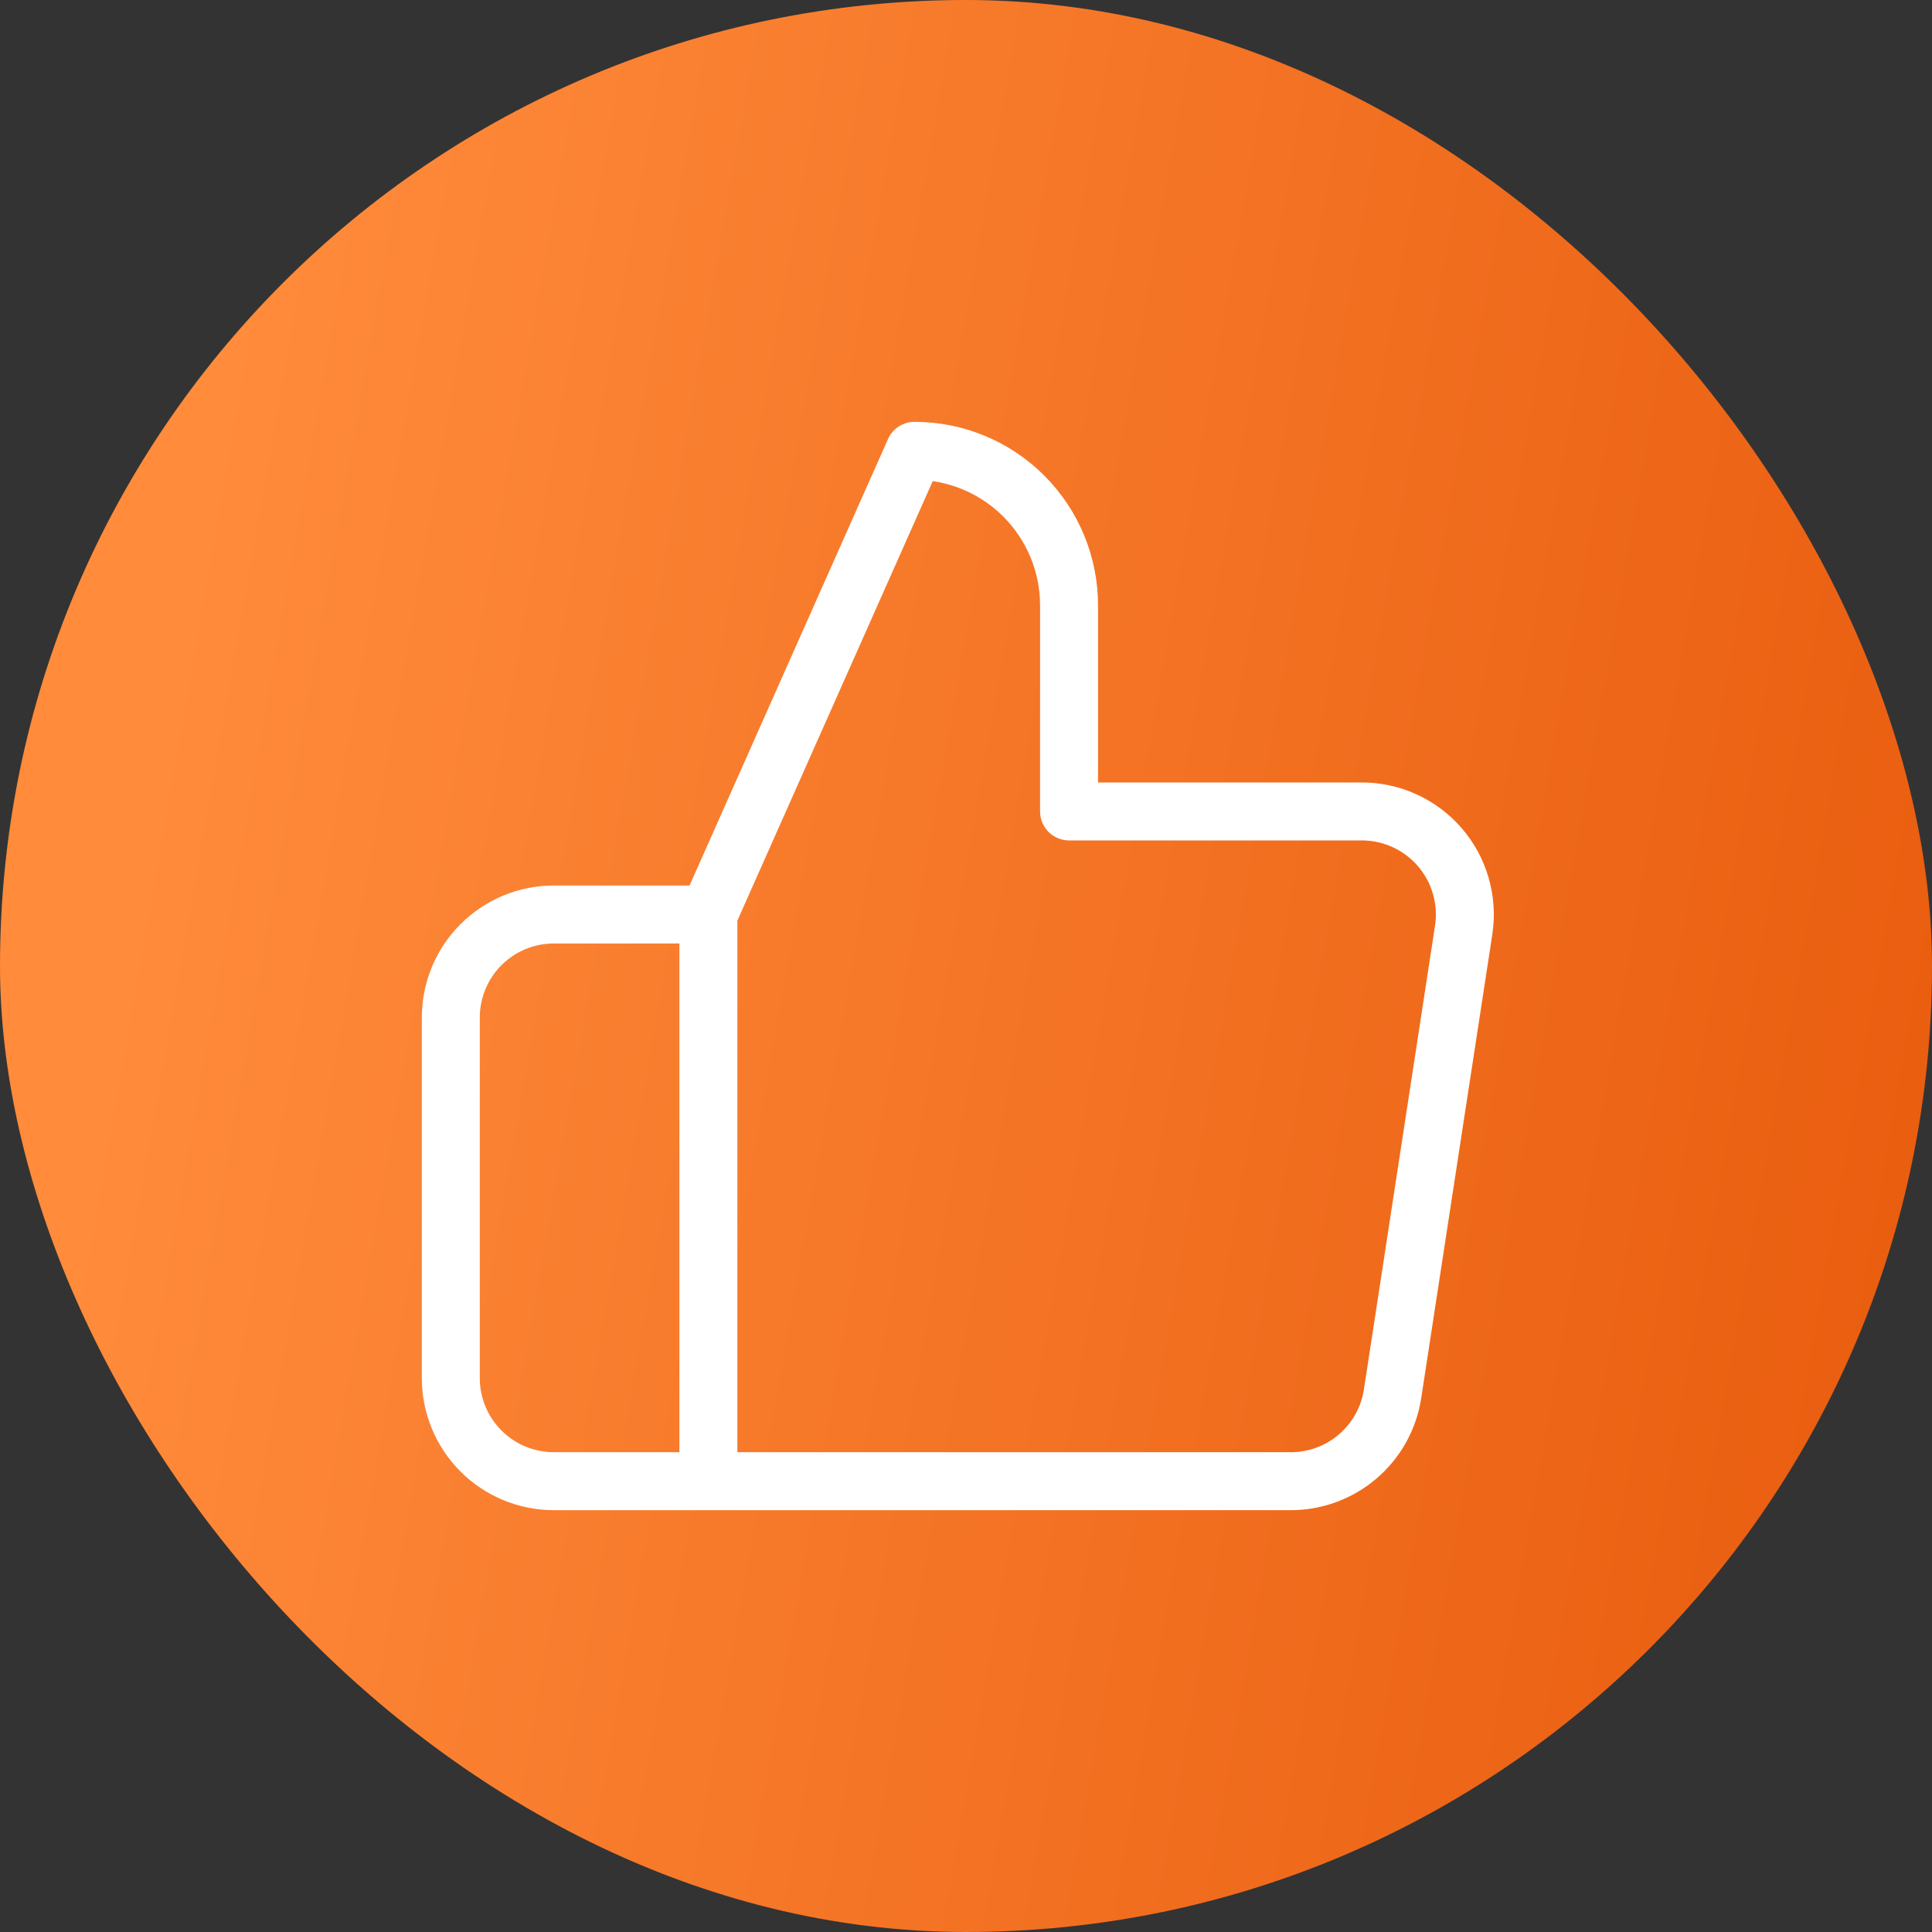 <svg width="50" height="50" viewBox="0 0 50 50" fill="none" xmlns="http://www.w3.org/2000/svg">
<rect x="0" y="0" width="50" height="50" fill="#333333" stroke="none"/>
<rect width="50" height="50" rx="25" fill="url(#paint0_linear_2250_16207)"/>
<path d="M18.333 23.667L23.667 11.667C24.728 11.667 25.745 12.088 26.495 12.838C27.245 13.588 27.667 14.606 27.667 15.667V21H35.213C35.6 20.996 35.983 21.075 36.335 21.234C36.688 21.392 37.002 21.625 37.256 21.917C37.51 22.209 37.697 22.552 37.804 22.923C37.912 23.294 37.938 23.685 37.88 24.067L36.04 36.067C35.944 36.703 35.621 37.282 35.131 37.699C34.641 38.115 34.017 38.341 33.373 38.333H18.333M18.333 23.667V38.333M18.333 23.667H14.333C13.626 23.667 12.948 23.948 12.448 24.448C11.948 24.948 11.667 25.626 11.667 26.333V35.667C11.667 36.374 11.948 37.052 12.448 37.552C12.948 38.053 13.626 38.333 14.333 38.333H18.333" stroke="white" stroke-width="1.5" stroke-linecap="round" stroke-linejoin="round"/>
<defs>
<linearGradient id="paint0_linear_2250_16207" x1="5.703" y1="10.079" x2="55.473" y2="18.782" gradientUnits="userSpaceOnUse">
<stop stop-color="#FF8B3B"/>
<stop offset="1" stop-color="#E85A0C"/>
</linearGradient>
</defs>
</svg>
